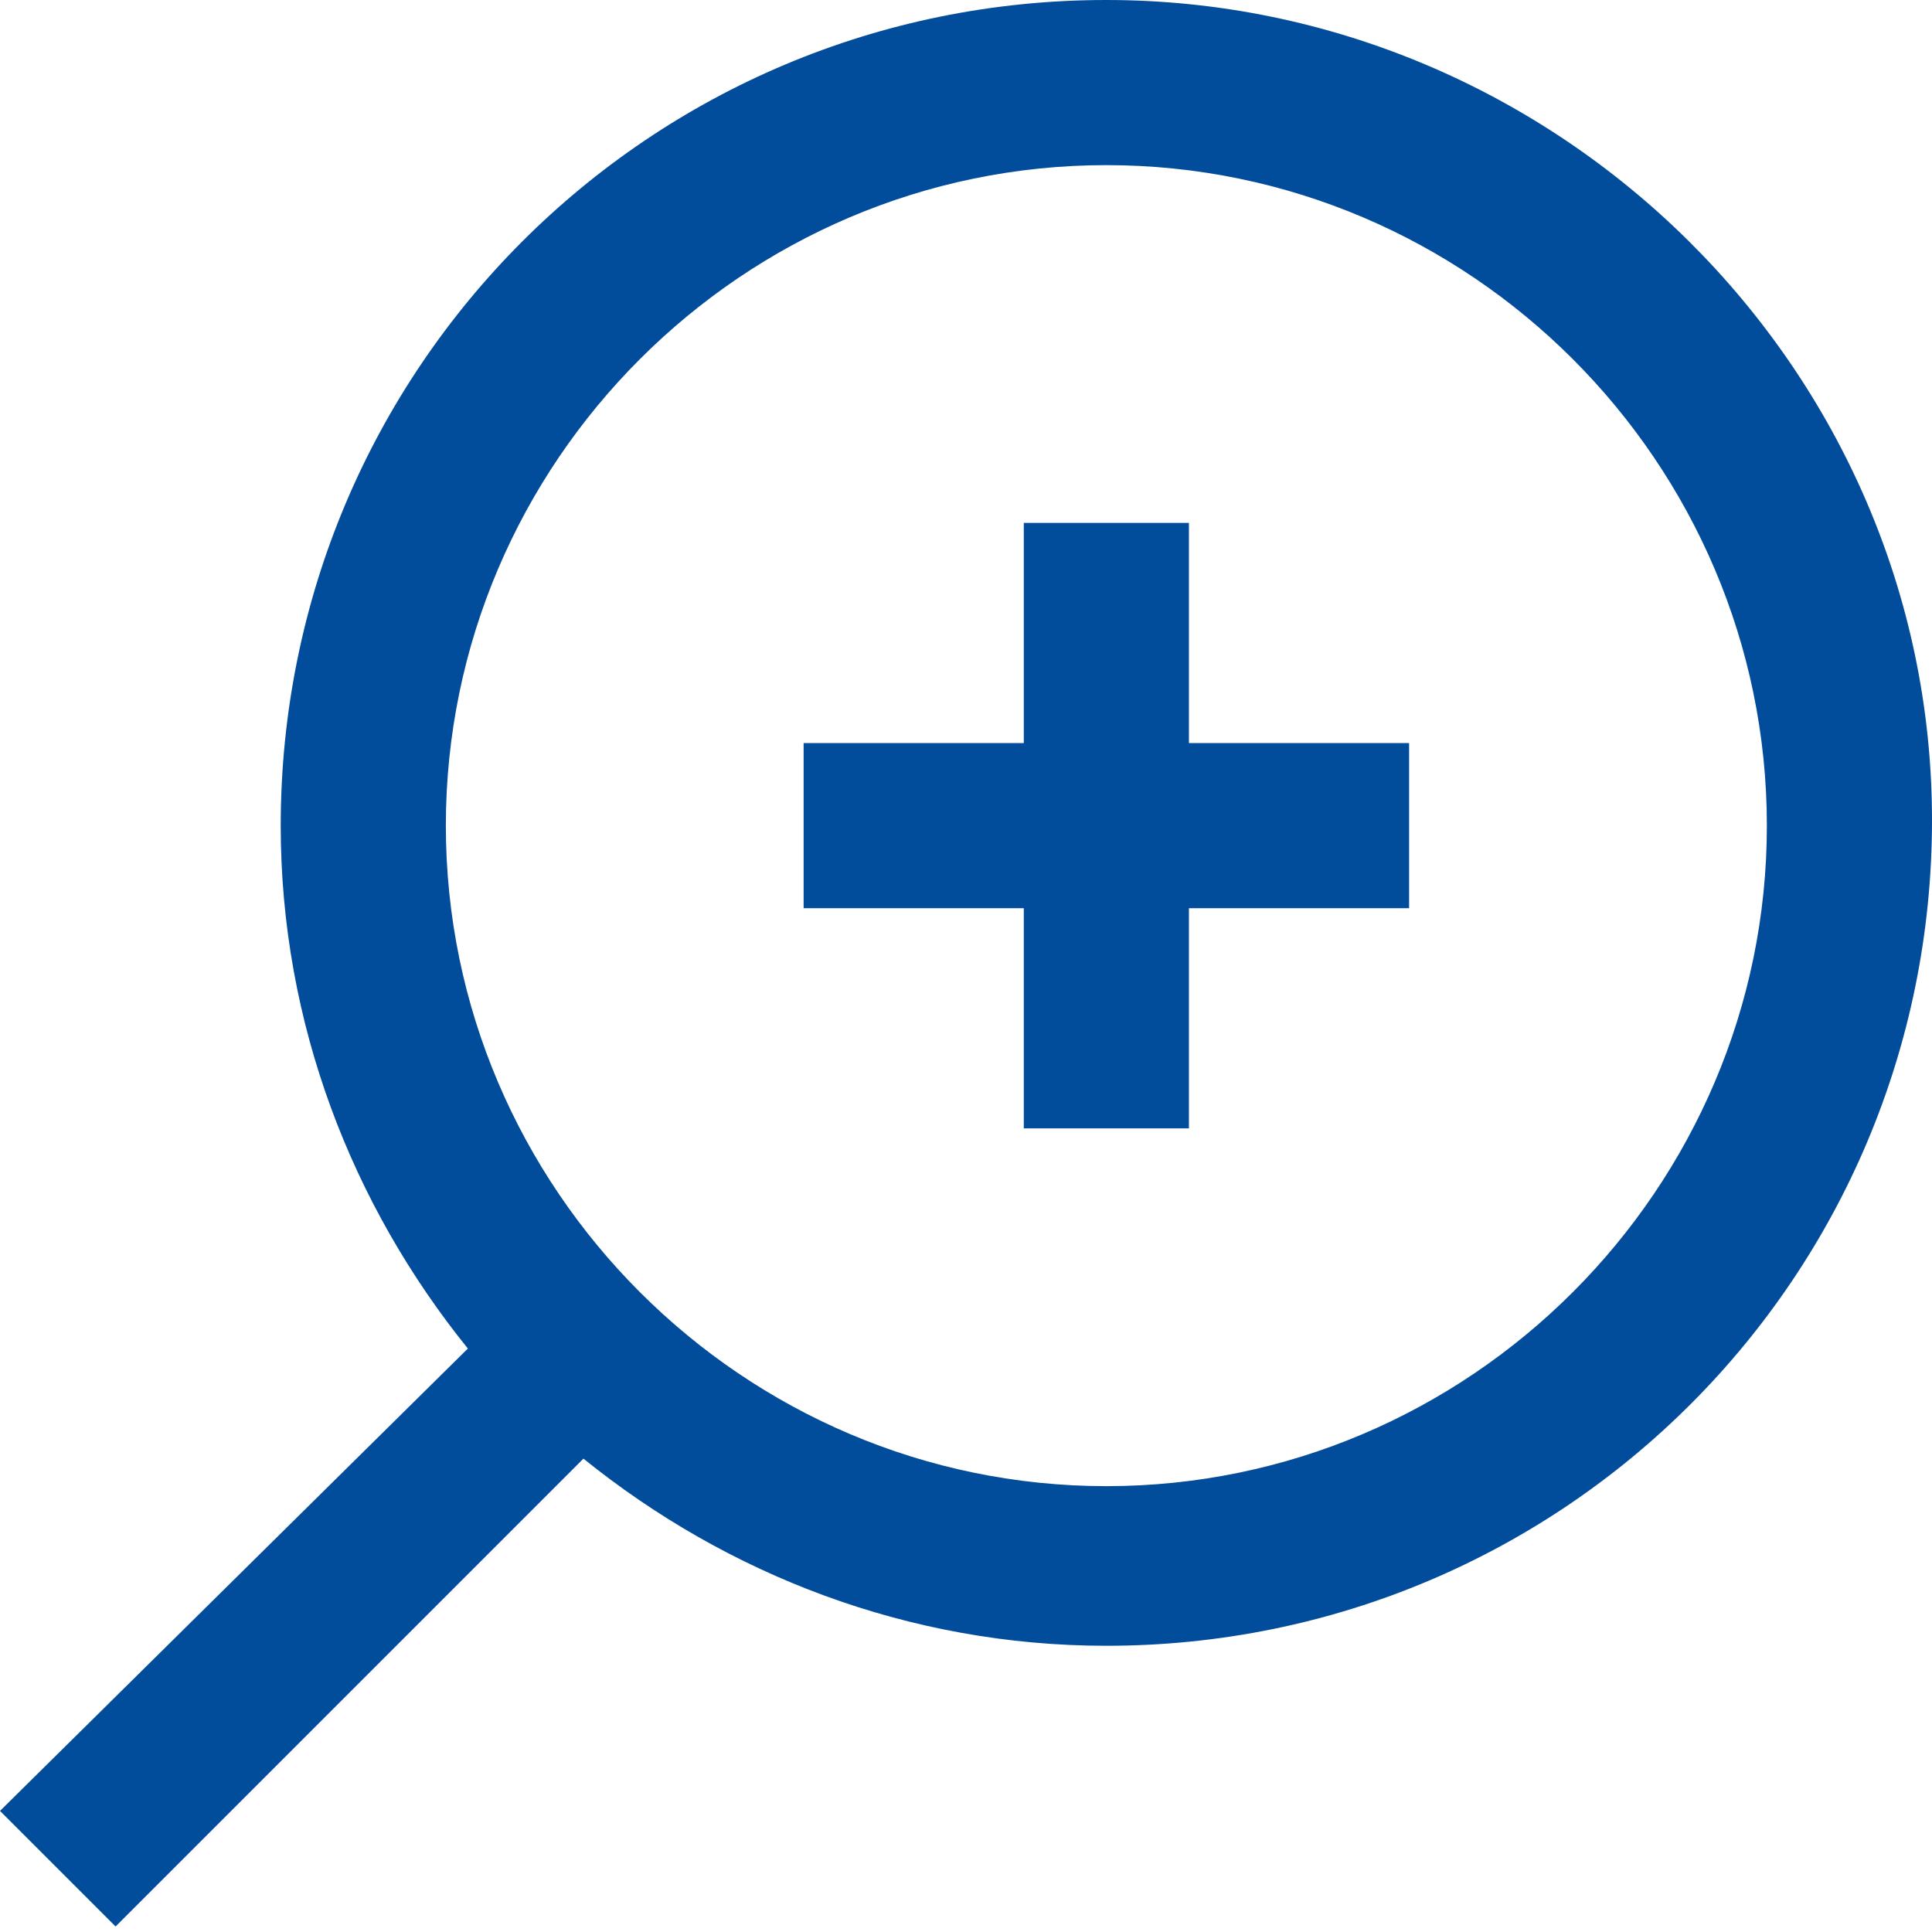 <svg version="1.1" xmlns="http://www.w3.org/2000/svg" xmlns:xlink="http://www.w3.org/1999/xlink" x="0px" y="0px" viewBox="0 0 35.1 35.1" style="enable-background:new 0 0 35.1 35.1;" xml:space="preserve" width="35.1" height="35.1"><g><path fill="#014C9B" d="M20.1,0c-8.3,0-15,6.7-15,15c0,3.6,1.3,6.9,3.4,9.5L0,32.9l2.1,2.1l8.5-8.5c2.6,2.1,5.9,3.4,9.5,3.4c8.3,0,15-6.7,15-15C35.1,6.7,28.3,0,20.1,0z M20.1,27c-6.6,0-12-5.4-12-12c0-6.6,5.4-12,12-12c6.6,0,12,5.4,12,12C32.1,21.6,26.7,27,20.1,27z"/><polygon fill="#014C9B" points="21.6,9.5 18.6,9.5 18.6,13.5 14.6,13.5 14.6,16.5 18.6,16.5 18.6,20.5 21.6,20.5 21.6,16.5 25.6,16.5 25.6,13.5 21.6,13.5 	"/></g></svg>